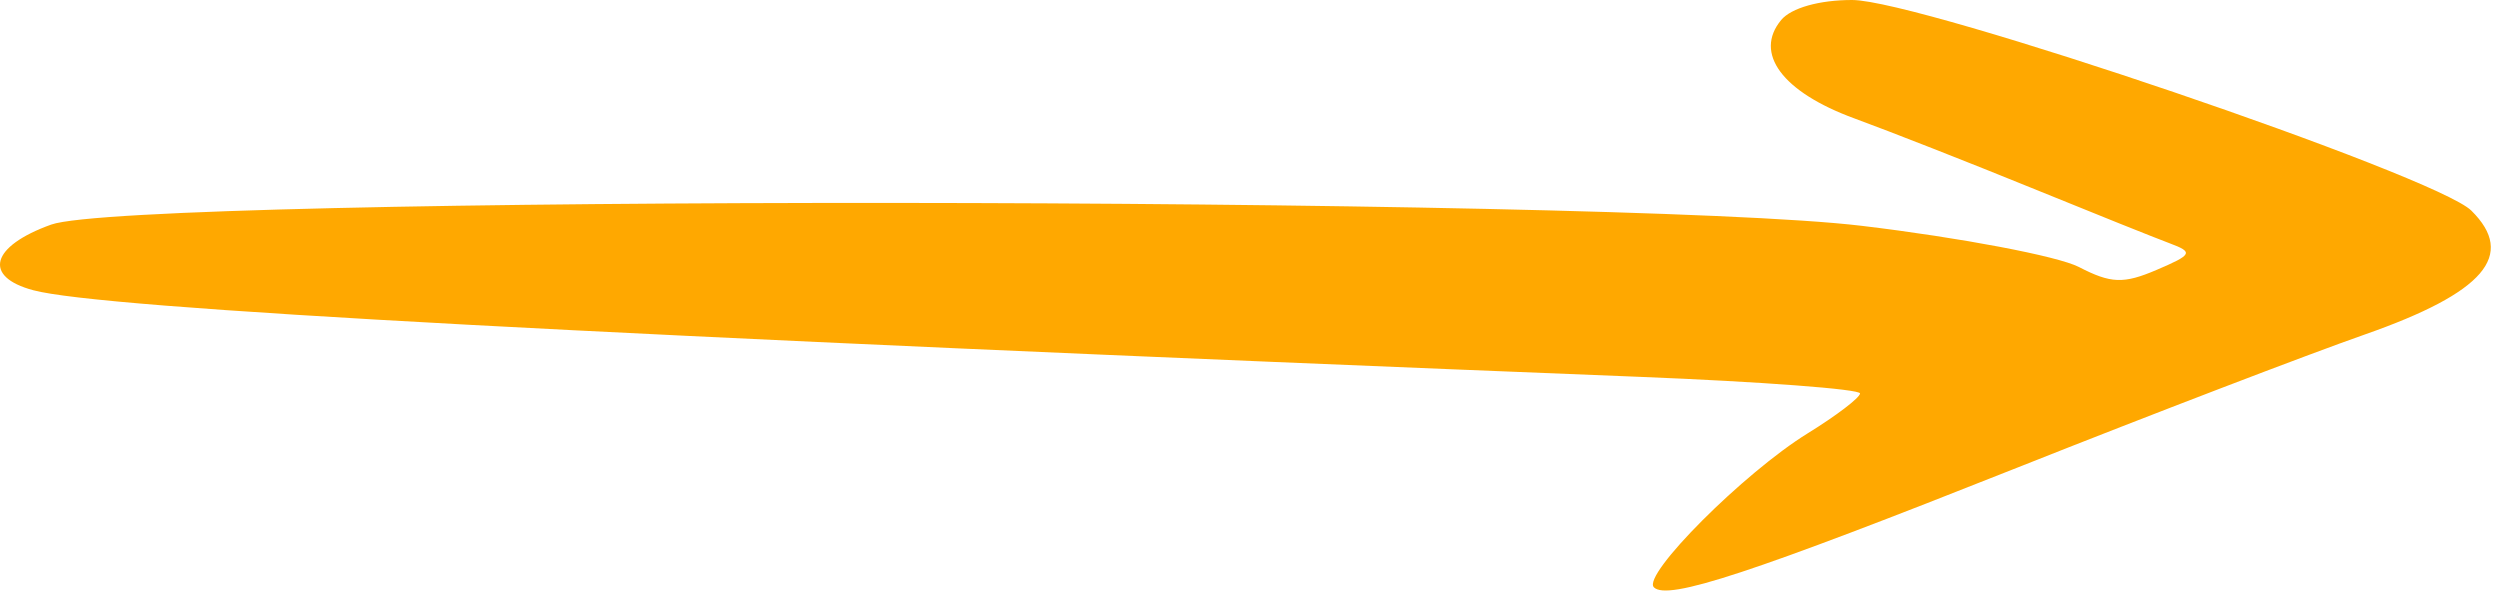 <?xml version="1.0" encoding="UTF-8"?> <svg xmlns="http://www.w3.org/2000/svg" width="190" height="45" viewBox="0 0 190 45" fill="none"><path d="M140.918 8.993C135.456 6.989 133.272 4.048 135.37 1.52C136.131 0.603 138.28 -0.002 140.762 4.94362e-06C145.926 0.006 185.118 13.335 187.82 16.005C191.249 19.392 188.802 22.241 179.736 25.418C175.421 26.93 163.565 31.472 153.39 35.511C133.079 43.575 126.728 45.667 125.696 44.635C124.766 43.705 132.546 35.918 137.392 32.929C139.561 31.591 141.348 30.229 141.363 29.902C141.378 29.576 133.853 29.008 124.64 28.641C44.962 25.467 7.78 23.462 2.53 22.058C-1.327 21.027 -0.697 18.715 3.89 17.069C10.159 14.819 122.558 14.896 141.492 17.163C148.973 18.058 156.4 19.467 157.998 20.293C160.428 21.55 161.392 21.586 163.896 20.515C166.631 19.346 166.717 19.171 164.89 18.489C163.79 18.079 159.065 16.185 154.39 14.28C149.715 12.375 143.653 9.996 140.918 8.993Z" fill="#FFA800"></path></svg> 